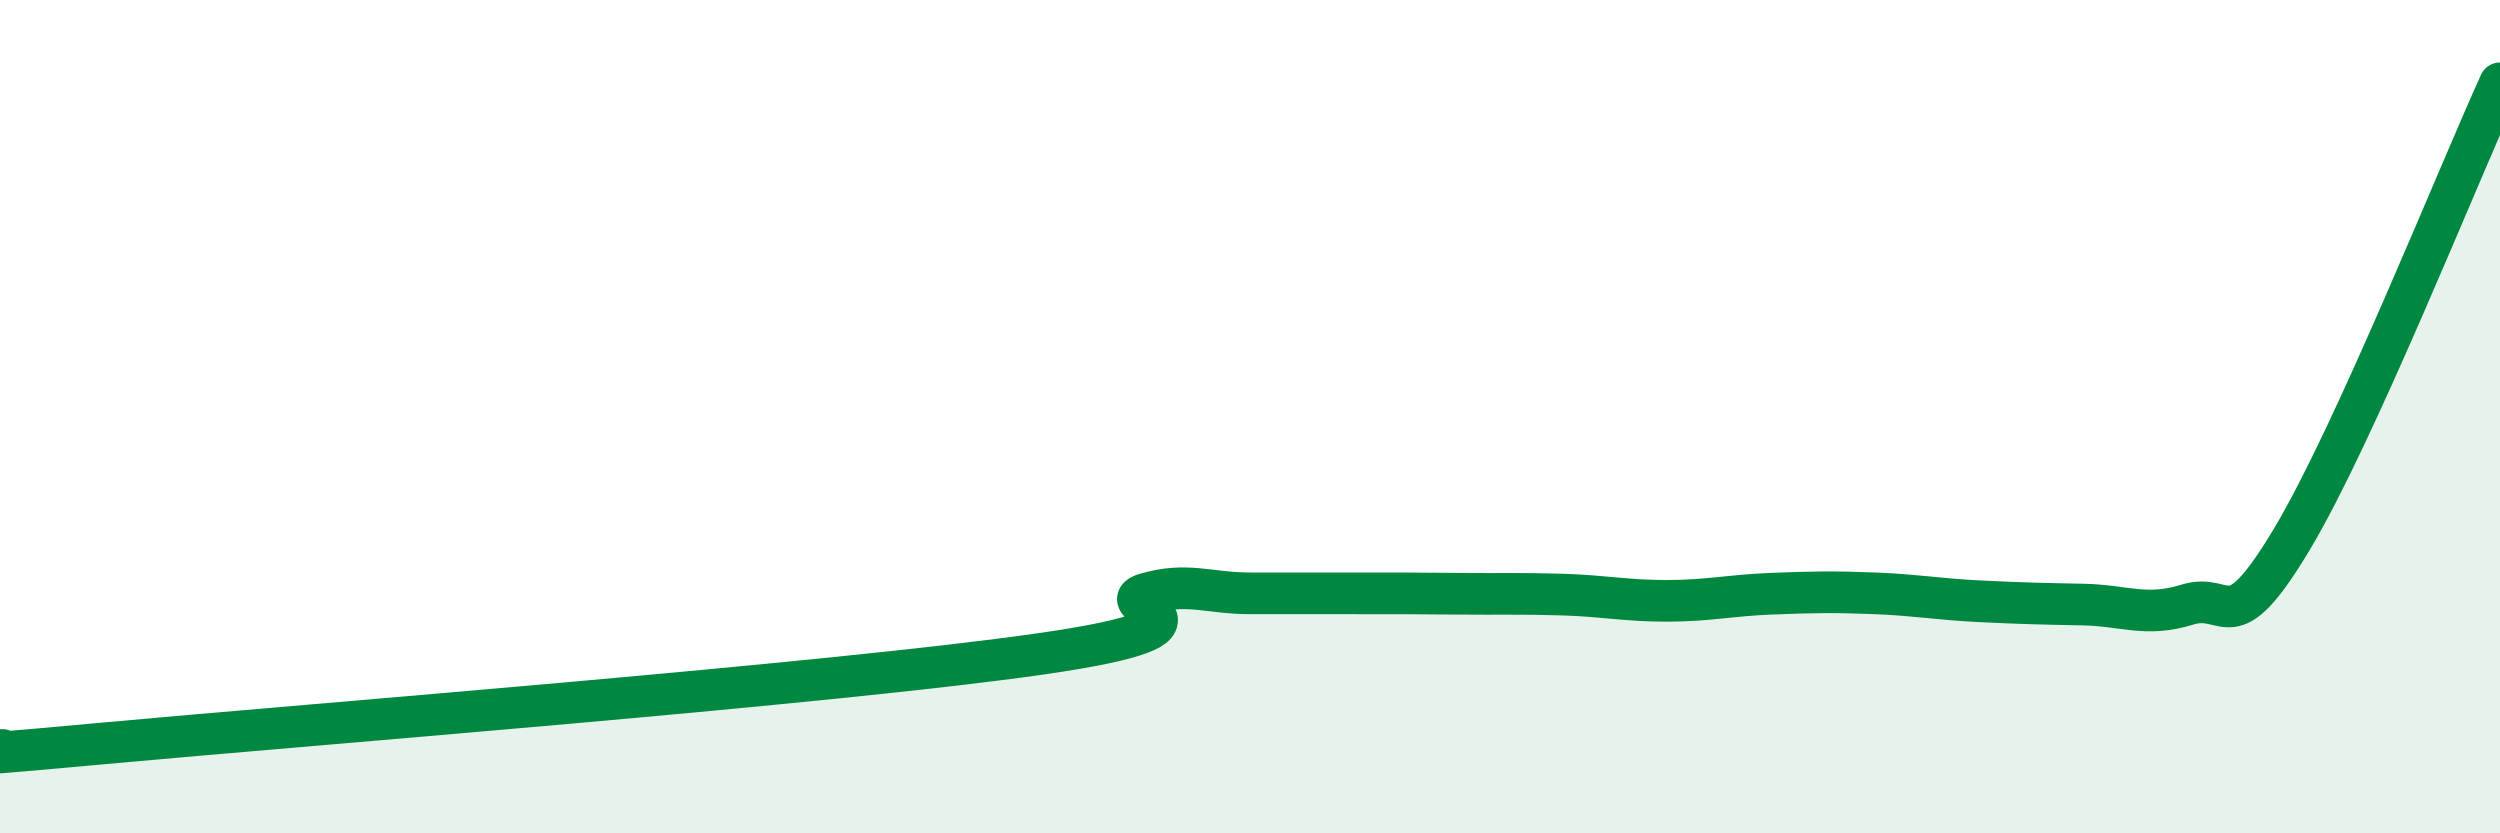 
    <svg width="60" height="20" viewBox="0 0 60 20" xmlns="http://www.w3.org/2000/svg">
      <path
        d="M 0,18 C 0.5,17.97 -2.5,18.3 2.5,17.84 C 7.5,17.38 20,16.41 25,15.69 C 30,14.97 26.5,14.54 27.5,14.25 C 28.5,13.96 29,14.24 30,14.24 C 31,14.24 31.5,14.24 32.5,14.24 C 33.5,14.24 34,14.24 35,14.25 C 36,14.26 36.5,14.24 37.5,14.27 C 38.5,14.3 39,14.42 40,14.42 C 41,14.42 41.5,14.29 42.5,14.25 C 43.5,14.21 44,14.2 45,14.24 C 46,14.28 46.5,14.38 47.5,14.43 C 48.5,14.48 49,14.49 50,14.51 C 51,14.53 51.5,14.82 52.5,14.51 C 53.5,14.2 53.5,15.45 55,12.95 C 56.5,10.45 59,4.19 60,2L60 20L0 20Z"
        fill="#008740"
        opacity="0.1"
        stroke-linecap="round"
        stroke-linejoin="round"
      />
      <path
        d="M 0,18 C 0.5,17.97 -2.5,18.3 2.5,17.84 C 7.5,17.38 20,16.41 25,15.69 C 30,14.97 26.5,14.54 27.5,14.25 C 28.5,13.96 29,14.24 30,14.24 C 31,14.24 31.5,14.24 32.5,14.24 C 33.5,14.24 34,14.24 35,14.25 C 36,14.26 36.5,14.24 37.5,14.27 C 38.5,14.3 39,14.42 40,14.42 C 41,14.42 41.5,14.29 42.5,14.25 C 43.5,14.21 44,14.2 45,14.24 C 46,14.28 46.5,14.38 47.5,14.43 C 48.5,14.48 49,14.49 50,14.51 C 51,14.53 51.5,14.82 52.5,14.51 C 53.5,14.2 53.5,15.45 55,12.95 C 56.5,10.45 59,4.19 60,2"
        stroke="#008740"
        stroke-width="1"
        fill="none"
        stroke-linecap="round"
        stroke-linejoin="round"
      />
    </svg>
  
